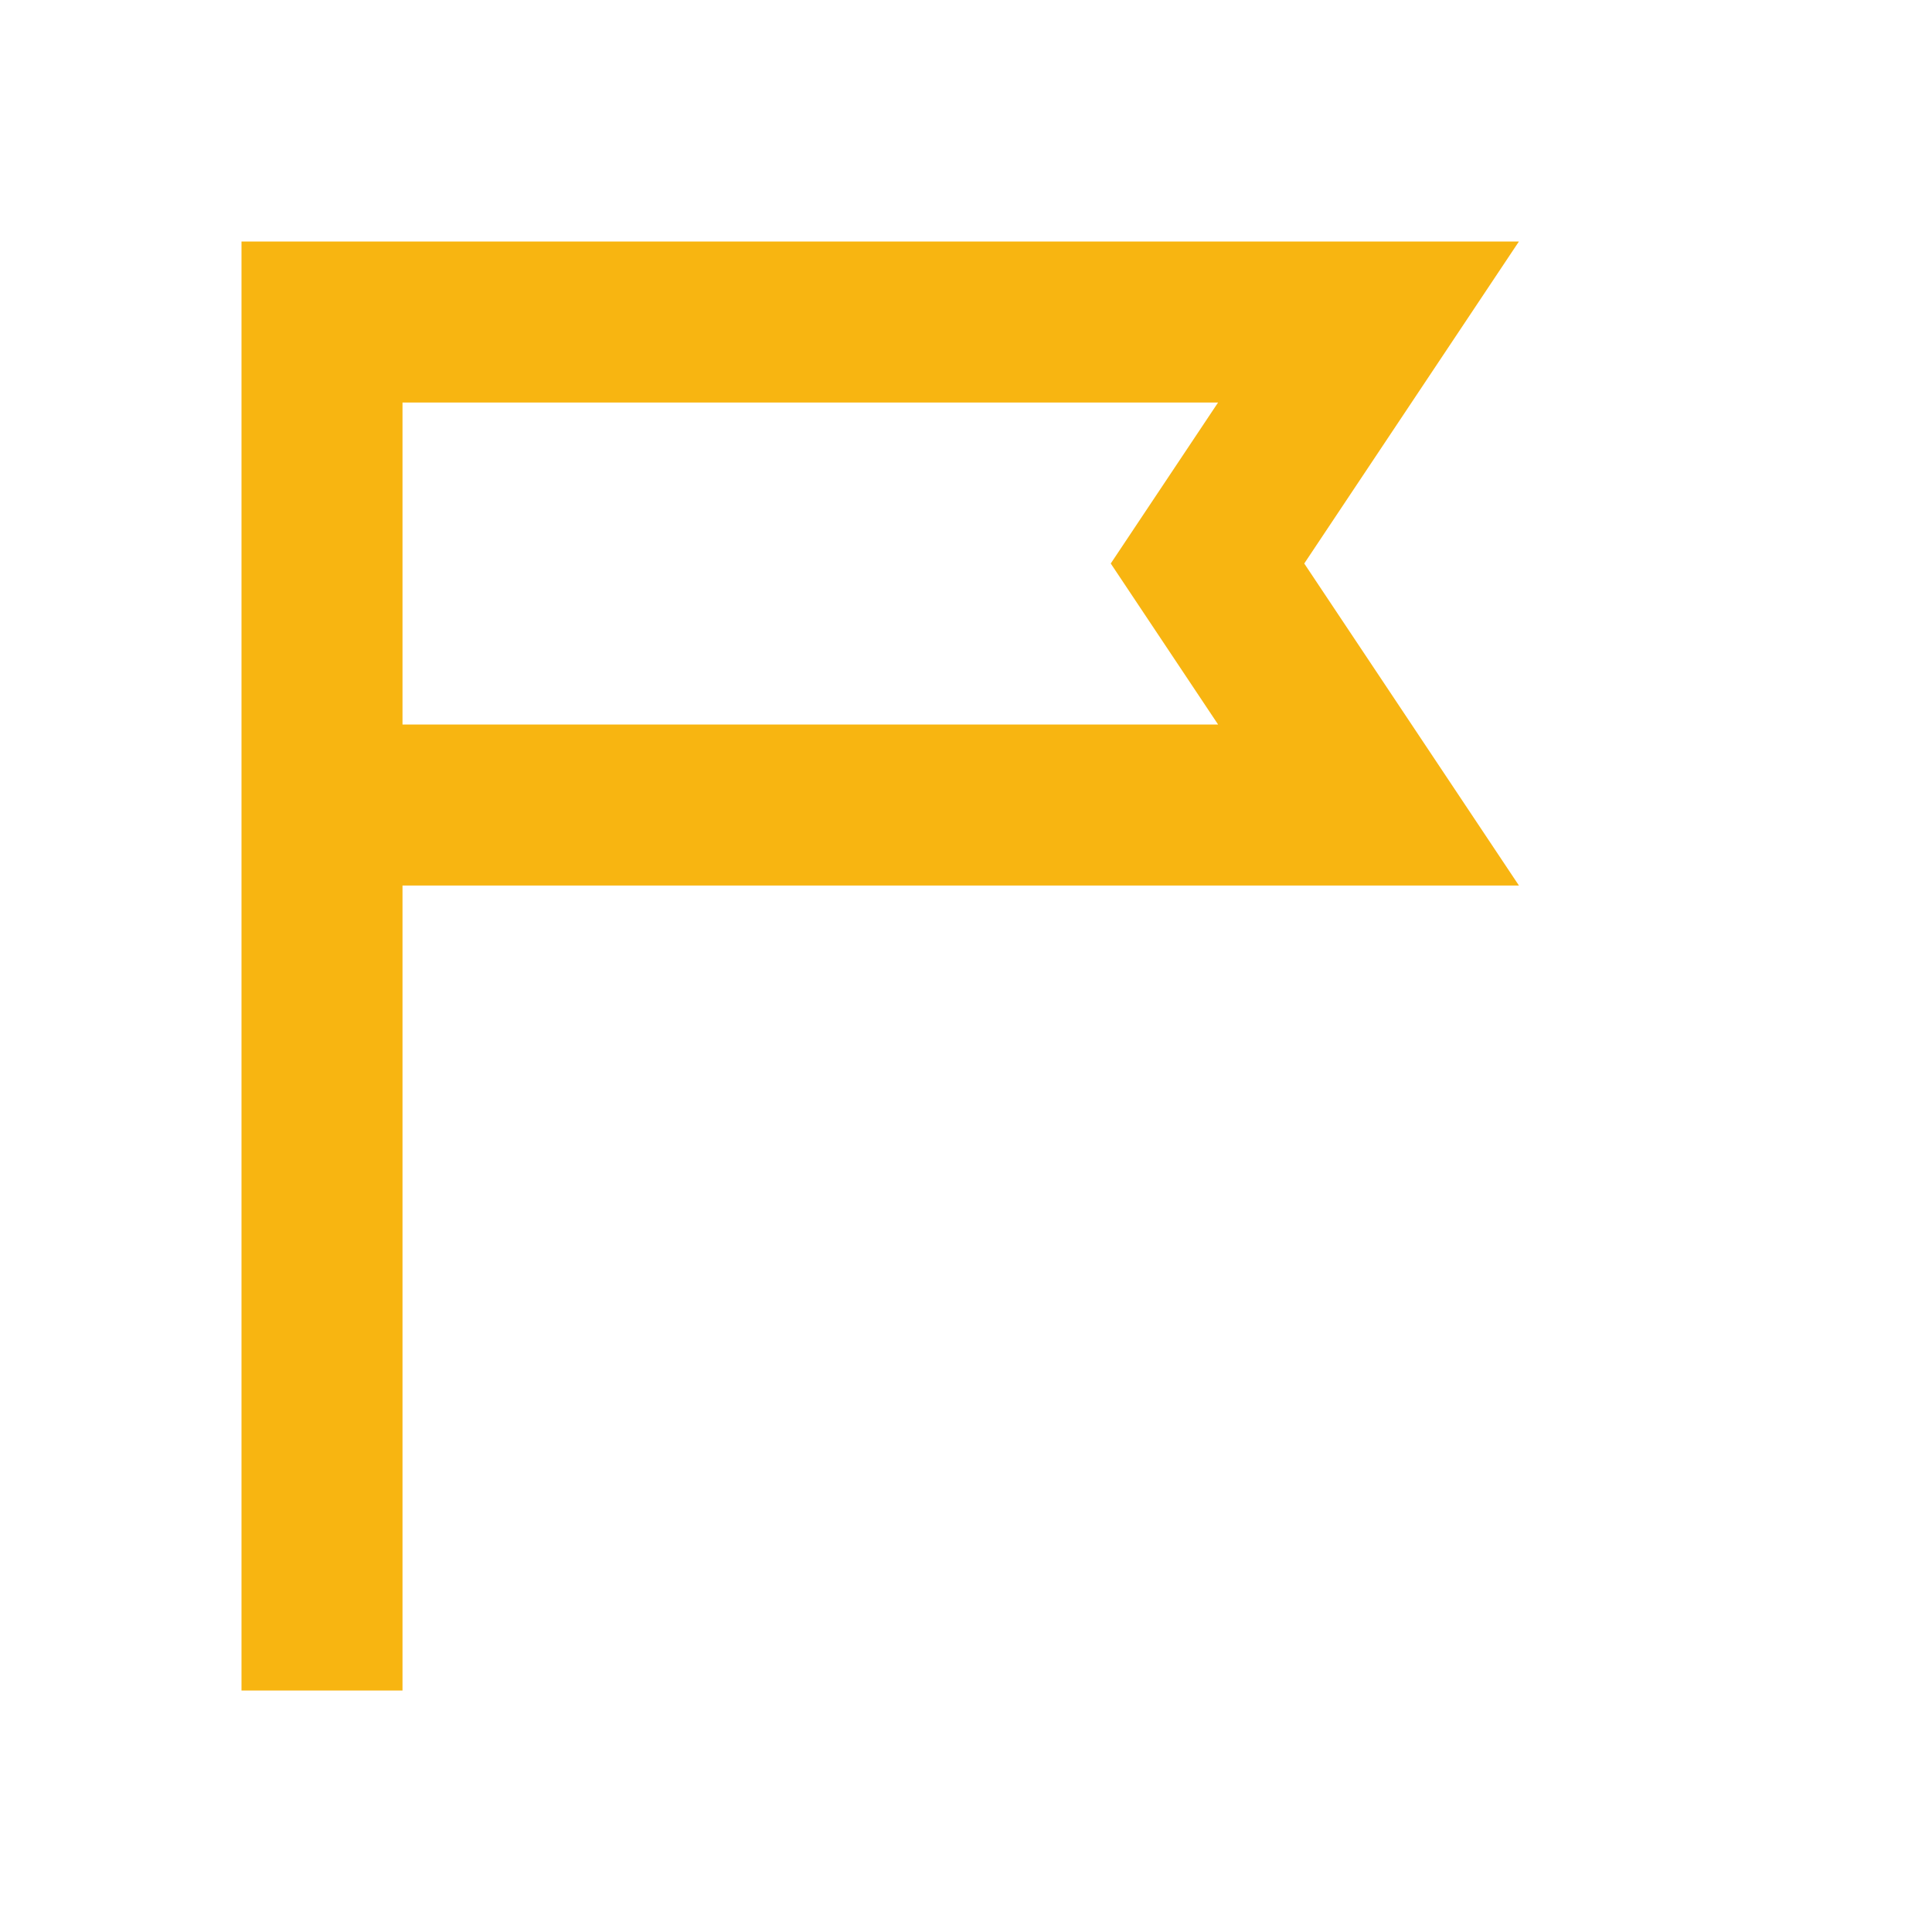 <?xml version="1.0" encoding="UTF-8"?>
<svg xmlns="http://www.w3.org/2000/svg" width="24" height="24" viewBox="0 0 24 24"><path d="M4 21V4h13l-2 3 2 3H4" fill="none" stroke="#f8b511" stroke-width="2"/></svg>